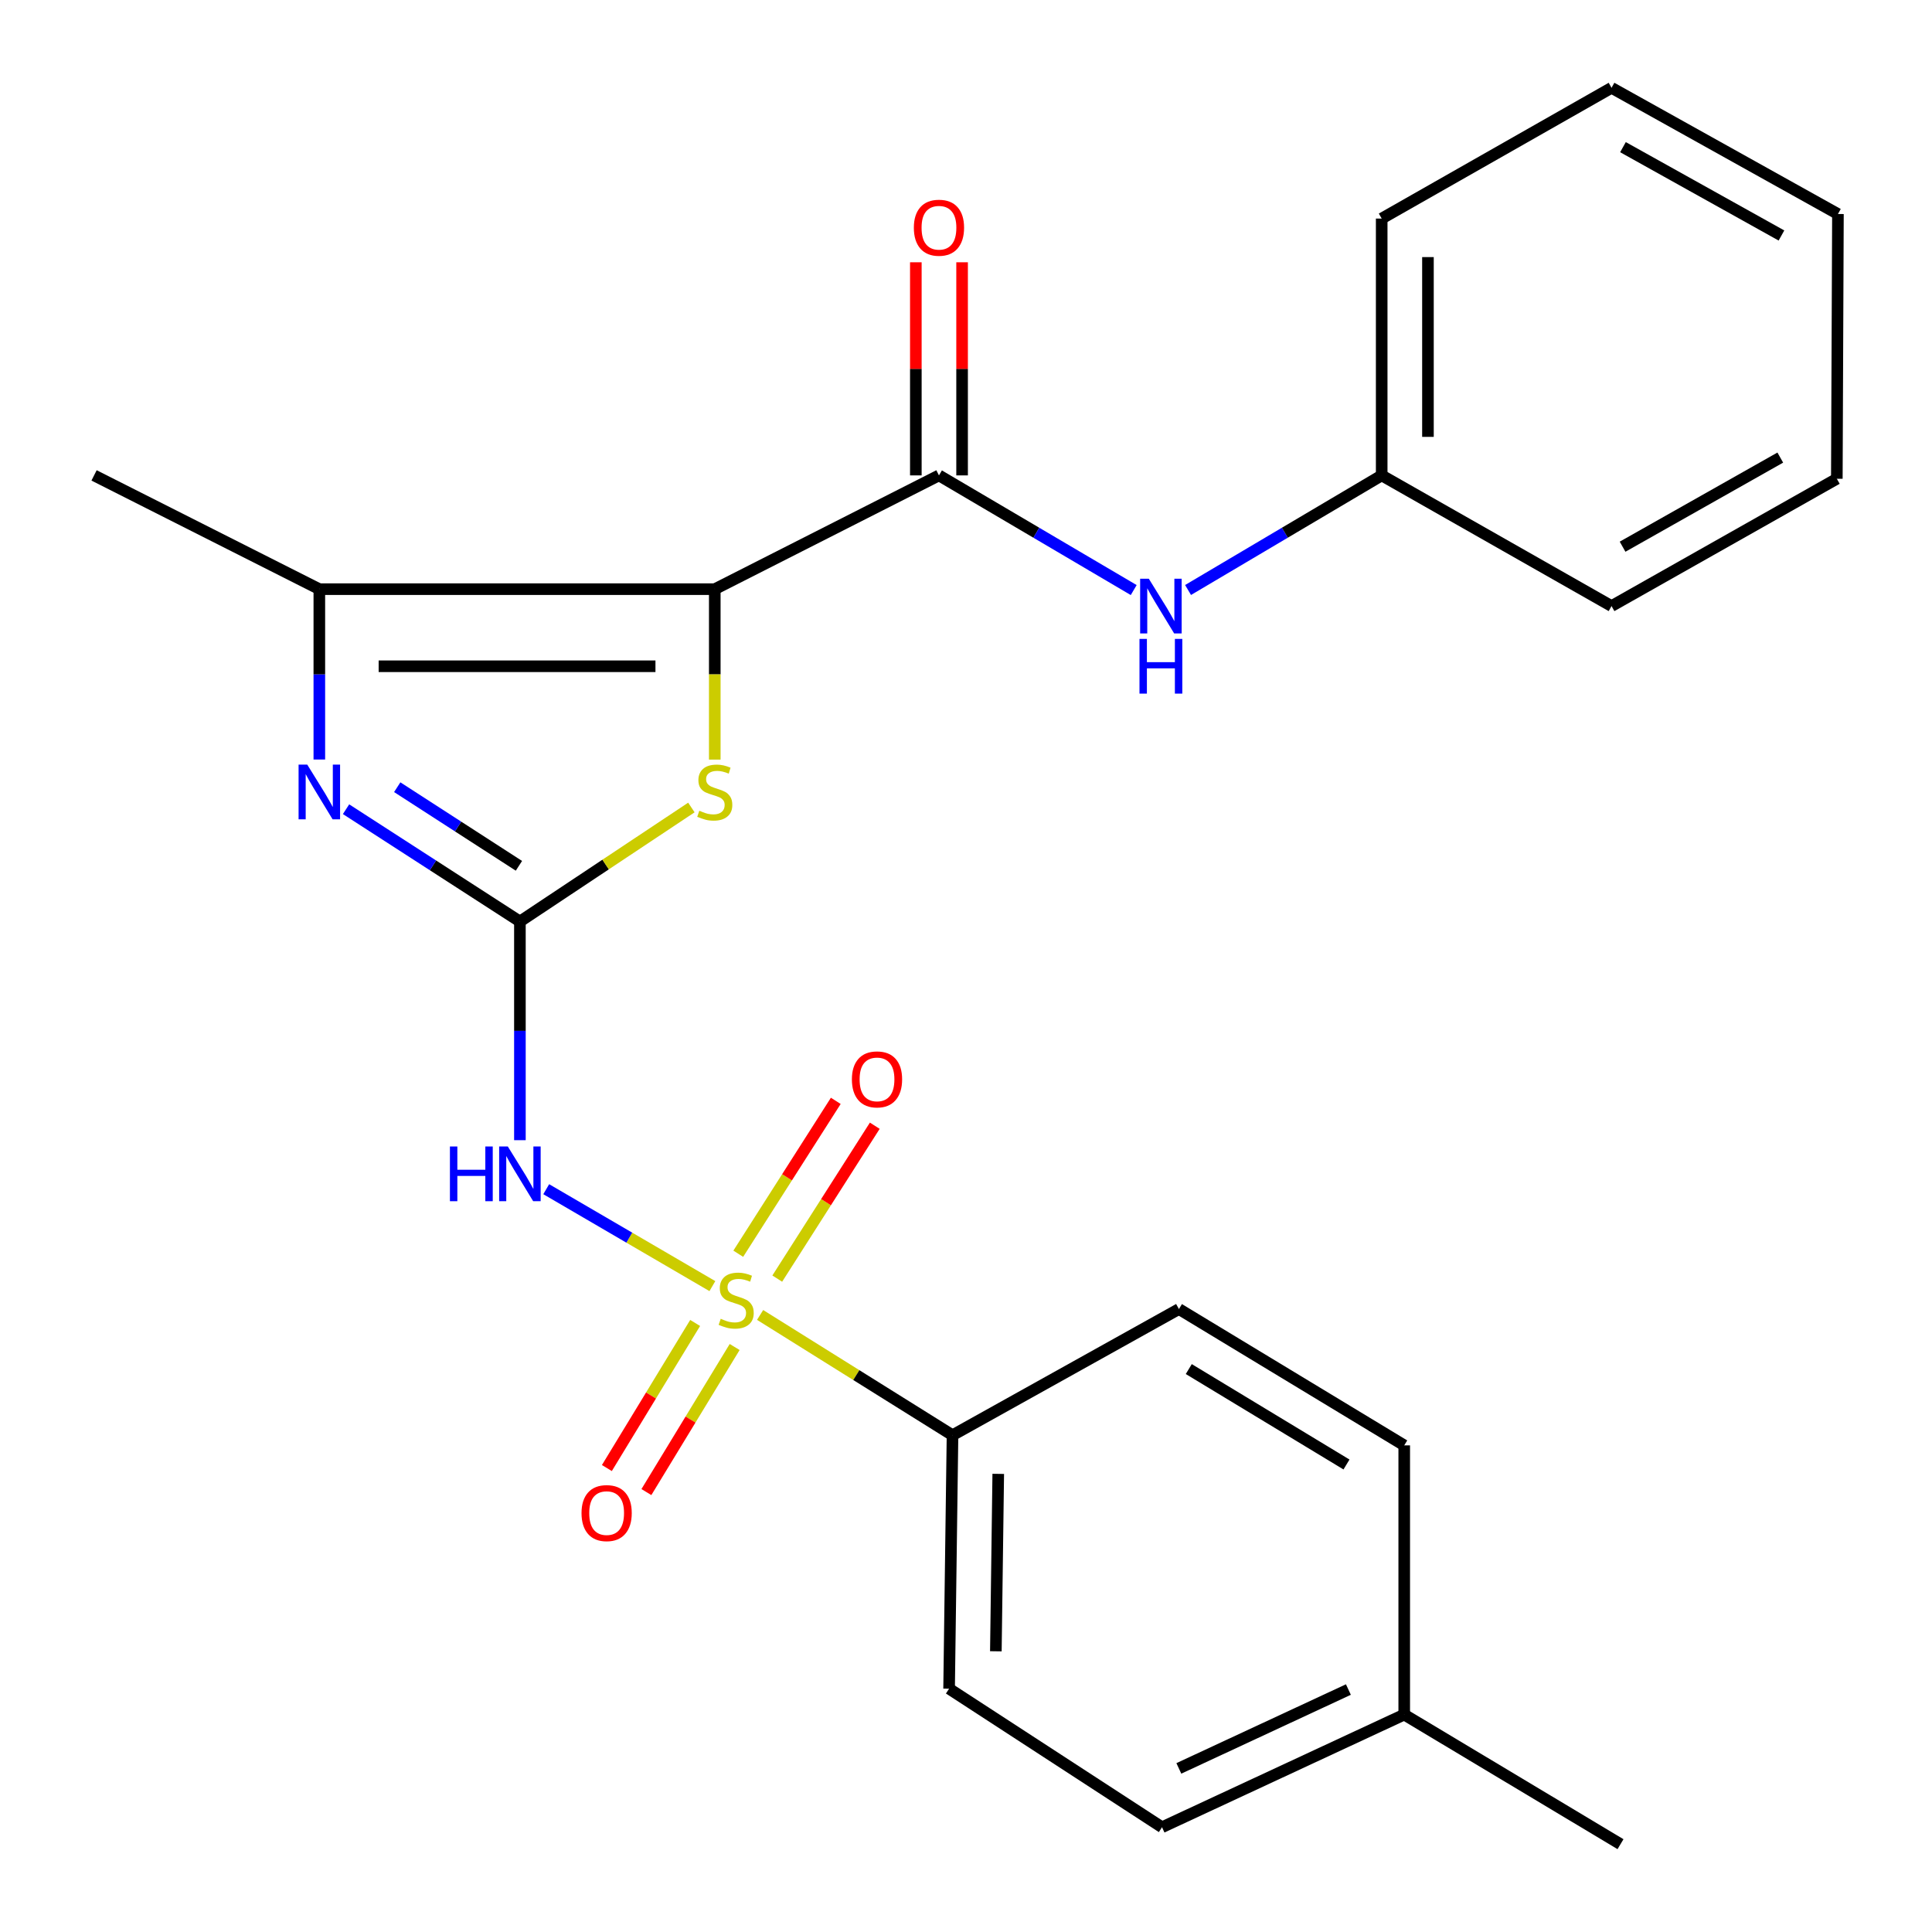 <?xml version='1.0' encoding='iso-8859-1'?>
<svg version='1.1' baseProfile='full'
              xmlns='http://www.w3.org/2000/svg'
                      xmlns:rdkit='http://www.rdkit.org/xml'
                      xmlns:xlink='http://www.w3.org/1999/xlink'
                  xml:space='preserve'
width='1000px' height='1000px' viewBox='0 0 1000 1000'>
<!-- END OF HEADER -->
<rect style='opacity:1.0;fill:#FFFFFF;stroke:none' width='1000' height='1000' x='0' y='0'> </rect>
<path class='bond-2' d='M 368.727,665.691 L 325.726,640.609' style='fill:none;fill-rule:evenodd;stroke:#CCCC00;stroke-width:6px;stroke-linecap:butt;stroke-linejoin:miter;stroke-opacity:1' />
<path class='bond-2' d='M 325.726,640.609 L 282.726,615.527' style='fill:none;fill-rule:evenodd;stroke:#0000FF;stroke-width:6px;stroke-linecap:butt;stroke-linejoin:miter;stroke-opacity:1' />
<path class='bond-8' d='M 393.428,680.616 L 443.222,711.742' style='fill:none;fill-rule:evenodd;stroke:#CCCC00;stroke-width:6px;stroke-linecap:butt;stroke-linejoin:miter;stroke-opacity:1' />
<path class='bond-8' d='M 443.222,711.742 L 493.017,742.869' style='fill:none;fill-rule:evenodd;stroke:#000000;stroke-width:6px;stroke-linecap:butt;stroke-linejoin:miter;stroke-opacity:1' />
<path class='bond-9' d='M 402.307,661.806 L 427.546,622.24' style='fill:none;fill-rule:evenodd;stroke:#CCCC00;stroke-width:6px;stroke-linecap:butt;stroke-linejoin:miter;stroke-opacity:1' />
<path class='bond-9' d='M 427.546,622.24 L 452.785,582.673' style='fill:none;fill-rule:evenodd;stroke:#FF0000;stroke-width:6px;stroke-linecap:butt;stroke-linejoin:miter;stroke-opacity:1' />
<path class='bond-9' d='M 382.122,648.931 L 407.361,609.364' style='fill:none;fill-rule:evenodd;stroke:#CCCC00;stroke-width:6px;stroke-linecap:butt;stroke-linejoin:miter;stroke-opacity:1' />
<path class='bond-9' d='M 407.361,609.364 L 432.6,569.797' style='fill:none;fill-rule:evenodd;stroke:#FF0000;stroke-width:6px;stroke-linecap:butt;stroke-linejoin:miter;stroke-opacity:1' />
<path class='bond-10' d='M 359.804,684.76 L 336.962,722.307' style='fill:none;fill-rule:evenodd;stroke:#CCCC00;stroke-width:6px;stroke-linecap:butt;stroke-linejoin:miter;stroke-opacity:1' />
<path class='bond-10' d='M 336.962,722.307 L 314.119,759.854' style='fill:none;fill-rule:evenodd;stroke:#FF0000;stroke-width:6px;stroke-linecap:butt;stroke-linejoin:miter;stroke-opacity:1' />
<path class='bond-10' d='M 380.259,697.204 L 357.416,734.751' style='fill:none;fill-rule:evenodd;stroke:#CCCC00;stroke-width:6px;stroke-linecap:butt;stroke-linejoin:miter;stroke-opacity:1' />
<path class='bond-10' d='M 357.416,734.751 L 334.574,772.298' style='fill:none;fill-rule:evenodd;stroke:#FF0000;stroke-width:6px;stroke-linecap:butt;stroke-linejoin:miter;stroke-opacity:1' />
<path class='bond-0' d='M 369.966,304.95 L 369.966,349.058' style='fill:none;fill-rule:evenodd;stroke:#000000;stroke-width:6px;stroke-linecap:butt;stroke-linejoin:miter;stroke-opacity:1' />
<path class='bond-0' d='M 369.966,349.058 L 369.966,393.166' style='fill:none;fill-rule:evenodd;stroke:#CCCC00;stroke-width:6px;stroke-linecap:butt;stroke-linejoin:miter;stroke-opacity:1' />
<path class='bond-6' d='M 369.966,304.95 L 486.007,246.065' style='fill:none;fill-rule:evenodd;stroke:#000000;stroke-width:6px;stroke-linecap:butt;stroke-linejoin:miter;stroke-opacity:1' />
<path class='bond-26' d='M 369.966,304.95 L 165.286,304.95' style='fill:none;fill-rule:evenodd;stroke:#000000;stroke-width:6px;stroke-linecap:butt;stroke-linejoin:miter;stroke-opacity:1' />
<path class='bond-26' d='M 339.264,344.854 L 195.988,344.854' style='fill:none;fill-rule:evenodd;stroke:#000000;stroke-width:6px;stroke-linecap:butt;stroke-linejoin:miter;stroke-opacity:1' />
<path class='bond-1' d='M 269.103,476.975 L 269.103,533.566' style='fill:none;fill-rule:evenodd;stroke:#000000;stroke-width:6px;stroke-linecap:butt;stroke-linejoin:miter;stroke-opacity:1' />
<path class='bond-1' d='M 269.103,533.566 L 269.103,590.156' style='fill:none;fill-rule:evenodd;stroke:#0000FF;stroke-width:6px;stroke-linecap:butt;stroke-linejoin:miter;stroke-opacity:1' />
<path class='bond-3' d='M 269.103,476.975 L 224.109,447.91' style='fill:none;fill-rule:evenodd;stroke:#000000;stroke-width:6px;stroke-linecap:butt;stroke-linejoin:miter;stroke-opacity:1' />
<path class='bond-3' d='M 224.109,447.91 L 179.116,418.844' style='fill:none;fill-rule:evenodd;stroke:#0000FF;stroke-width:6px;stroke-linecap:butt;stroke-linejoin:miter;stroke-opacity:1' />
<path class='bond-3' d='M 268.596,448.145 L 237.101,427.799' style='fill:none;fill-rule:evenodd;stroke:#000000;stroke-width:6px;stroke-linecap:butt;stroke-linejoin:miter;stroke-opacity:1' />
<path class='bond-3' d='M 237.101,427.799 L 205.606,407.453' style='fill:none;fill-rule:evenodd;stroke:#0000FF;stroke-width:6px;stroke-linecap:butt;stroke-linejoin:miter;stroke-opacity:1' />
<path class='bond-4' d='M 269.103,476.975 L 313.48,447.468' style='fill:none;fill-rule:evenodd;stroke:#000000;stroke-width:6px;stroke-linecap:butt;stroke-linejoin:miter;stroke-opacity:1' />
<path class='bond-4' d='M 313.48,447.468 L 357.858,417.961' style='fill:none;fill-rule:evenodd;stroke:#CCCC00;stroke-width:6px;stroke-linecap:butt;stroke-linejoin:miter;stroke-opacity:1' />
<path class='bond-5' d='M 165.286,393.126 L 165.286,349.038' style='fill:none;fill-rule:evenodd;stroke:#0000FF;stroke-width:6px;stroke-linecap:butt;stroke-linejoin:miter;stroke-opacity:1' />
<path class='bond-5' d='M 165.286,349.038 L 165.286,304.95' style='fill:none;fill-rule:evenodd;stroke:#000000;stroke-width:6px;stroke-linecap:butt;stroke-linejoin:miter;stroke-opacity:1' />
<path class='bond-17' d='M 165.286,304.95 L 48.687,246.065' style='fill:none;fill-rule:evenodd;stroke:#000000;stroke-width:6px;stroke-linecap:butt;stroke-linejoin:miter;stroke-opacity:1' />
<path class='bond-7' d='M 486.007,246.065 L 536.406,275.74' style='fill:none;fill-rule:evenodd;stroke:#000000;stroke-width:6px;stroke-linecap:butt;stroke-linejoin:miter;stroke-opacity:1' />
<path class='bond-7' d='M 536.406,275.74 L 586.804,305.416' style='fill:none;fill-rule:evenodd;stroke:#0000FF;stroke-width:6px;stroke-linecap:butt;stroke-linejoin:miter;stroke-opacity:1' />
<path class='bond-11' d='M 497.978,246.065 L 497.978,190.909' style='fill:none;fill-rule:evenodd;stroke:#000000;stroke-width:6px;stroke-linecap:butt;stroke-linejoin:miter;stroke-opacity:1' />
<path class='bond-11' d='M 497.978,190.909 L 497.978,135.754' style='fill:none;fill-rule:evenodd;stroke:#FF0000;stroke-width:6px;stroke-linecap:butt;stroke-linejoin:miter;stroke-opacity:1' />
<path class='bond-11' d='M 474.036,246.065 L 474.036,190.909' style='fill:none;fill-rule:evenodd;stroke:#000000;stroke-width:6px;stroke-linecap:butt;stroke-linejoin:miter;stroke-opacity:1' />
<path class='bond-11' d='M 474.036,190.909 L 474.036,135.754' style='fill:none;fill-rule:evenodd;stroke:#FF0000;stroke-width:6px;stroke-linecap:butt;stroke-linejoin:miter;stroke-opacity:1' />
<path class='bond-14' d='M 614.937,305.381 L 665.049,275.723' style='fill:none;fill-rule:evenodd;stroke:#0000FF;stroke-width:6px;stroke-linecap:butt;stroke-linejoin:miter;stroke-opacity:1' />
<path class='bond-14' d='M 665.049,275.723 L 715.162,246.065' style='fill:none;fill-rule:evenodd;stroke:#000000;stroke-width:6px;stroke-linecap:butt;stroke-linejoin:miter;stroke-opacity:1' />
<path class='bond-12' d='M 493.017,742.869 L 491.248,874.059' style='fill:none;fill-rule:evenodd;stroke:#000000;stroke-width:6px;stroke-linecap:butt;stroke-linejoin:miter;stroke-opacity:1' />
<path class='bond-12' d='M 516.692,762.87 L 515.453,854.703' style='fill:none;fill-rule:evenodd;stroke:#000000;stroke-width:6px;stroke-linecap:butt;stroke-linejoin:miter;stroke-opacity:1' />
<path class='bond-13' d='M 493.017,742.869 L 610.215,677.559' style='fill:none;fill-rule:evenodd;stroke:#000000;stroke-width:6px;stroke-linecap:butt;stroke-linejoin:miter;stroke-opacity:1' />
<path class='bond-16' d='M 491.248,874.059 L 601.462,945.78' style='fill:none;fill-rule:evenodd;stroke:#000000;stroke-width:6px;stroke-linecap:butt;stroke-linejoin:miter;stroke-opacity:1' />
<path class='bond-15' d='M 610.215,677.559 L 726.827,748.123' style='fill:none;fill-rule:evenodd;stroke:#000000;stroke-width:6px;stroke-linecap:butt;stroke-linejoin:miter;stroke-opacity:1' />
<path class='bond-15' d='M 615.311,708.628 L 696.94,758.022' style='fill:none;fill-rule:evenodd;stroke:#000000;stroke-width:6px;stroke-linecap:butt;stroke-linejoin:miter;stroke-opacity:1' />
<path class='bond-19' d='M 715.162,246.065 L 715.162,113.132' style='fill:none;fill-rule:evenodd;stroke:#000000;stroke-width:6px;stroke-linecap:butt;stroke-linejoin:miter;stroke-opacity:1' />
<path class='bond-19' d='M 739.104,226.125 L 739.104,133.072' style='fill:none;fill-rule:evenodd;stroke:#000000;stroke-width:6px;stroke-linecap:butt;stroke-linejoin:miter;stroke-opacity:1' />
<path class='bond-20' d='M 715.162,246.065 L 834.129,313.702' style='fill:none;fill-rule:evenodd;stroke:#000000;stroke-width:6px;stroke-linecap:butt;stroke-linejoin:miter;stroke-opacity:1' />
<path class='bond-18' d='M 726.827,748.123 L 726.827,887.467' style='fill:none;fill-rule:evenodd;stroke:#000000;stroke-width:6px;stroke-linecap:butt;stroke-linejoin:miter;stroke-opacity:1' />
<path class='bond-25' d='M 601.462,945.78 L 726.827,887.467' style='fill:none;fill-rule:evenodd;stroke:#000000;stroke-width:6px;stroke-linecap:butt;stroke-linejoin:miter;stroke-opacity:1' />
<path class='bond-25' d='M 610.169,915.324 L 697.925,874.505' style='fill:none;fill-rule:evenodd;stroke:#000000;stroke-width:6px;stroke-linecap:butt;stroke-linejoin:miter;stroke-opacity:1' />
<path class='bond-21' d='M 726.827,887.467 L 838.771,954.545' style='fill:none;fill-rule:evenodd;stroke:#000000;stroke-width:6px;stroke-linecap:butt;stroke-linejoin:miter;stroke-opacity:1' />
<path class='bond-22' d='M 715.162,113.132 L 834.129,45.455' style='fill:none;fill-rule:evenodd;stroke:#000000;stroke-width:6px;stroke-linecap:butt;stroke-linejoin:miter;stroke-opacity:1' />
<path class='bond-23' d='M 834.129,313.702 L 950.741,247.807' style='fill:none;fill-rule:evenodd;stroke:#000000;stroke-width:6px;stroke-linecap:butt;stroke-linejoin:miter;stroke-opacity:1' />
<path class='bond-23' d='M 839.842,282.973 L 921.471,236.847' style='fill:none;fill-rule:evenodd;stroke:#000000;stroke-width:6px;stroke-linecap:butt;stroke-linejoin:miter;stroke-opacity:1' />
<path class='bond-27' d='M 834.129,45.455 L 951.313,110.777' style='fill:none;fill-rule:evenodd;stroke:#000000;stroke-width:6px;stroke-linecap:butt;stroke-linejoin:miter;stroke-opacity:1' />
<path class='bond-27' d='M 840.049,76.166 L 922.078,121.892' style='fill:none;fill-rule:evenodd;stroke:#000000;stroke-width:6px;stroke-linecap:butt;stroke-linejoin:miter;stroke-opacity:1' />
<path class='bond-24' d='M 950.741,247.807 L 951.313,110.777' style='fill:none;fill-rule:evenodd;stroke:#000000;stroke-width:6px;stroke-linecap:butt;stroke-linejoin:miter;stroke-opacity:1' />
<path  class='atom-0' d='M 373.046 682.597
Q 373.366 682.717, 374.686 683.277
Q 376.006 683.837, 377.446 684.197
Q 378.926 684.517, 380.366 684.517
Q 383.046 684.517, 384.606 683.237
Q 386.166 681.917, 386.166 679.637
Q 386.166 678.077, 385.366 677.117
Q 384.606 676.157, 383.406 675.637
Q 382.206 675.117, 380.206 674.517
Q 377.686 673.757, 376.166 673.037
Q 374.686 672.317, 373.606 670.797
Q 372.566 669.277, 372.566 666.717
Q 372.566 663.157, 374.966 660.957
Q 377.406 658.757, 382.206 658.757
Q 385.486 658.757, 389.206 660.317
L 388.286 663.397
Q 384.886 661.997, 382.326 661.997
Q 379.566 661.997, 378.046 663.157
Q 376.526 664.277, 376.566 666.237
Q 376.566 667.757, 377.326 668.677
Q 378.126 669.597, 379.246 670.117
Q 380.406 670.637, 382.326 671.237
Q 384.886 672.037, 386.406 672.837
Q 387.926 673.637, 389.006 675.277
Q 390.126 676.877, 390.126 679.637
Q 390.126 683.557, 387.486 685.677
Q 384.886 687.757, 380.526 687.757
Q 378.006 687.757, 376.086 687.197
Q 374.206 686.677, 371.966 685.757
L 373.046 682.597
' fill='#CCCC00'/>
<path  class='atom-3' d='M 232.883 593.421
L 236.723 593.421
L 236.723 605.461
L 251.203 605.461
L 251.203 593.421
L 255.043 593.421
L 255.043 621.741
L 251.203 621.741
L 251.203 608.661
L 236.723 608.661
L 236.723 621.741
L 232.883 621.741
L 232.883 593.421
' fill='#0000FF'/>
<path  class='atom-3' d='M 262.843 593.421
L 272.123 608.421
Q 273.043 609.901, 274.523 612.581
Q 276.003 615.261, 276.083 615.421
L 276.083 593.421
L 279.843 593.421
L 279.843 621.741
L 275.963 621.741
L 266.003 605.341
Q 264.843 603.421, 263.603 601.221
Q 262.403 599.021, 262.043 598.341
L 262.043 621.741
L 258.363 621.741
L 258.363 593.421
L 262.843 593.421
' fill='#0000FF'/>
<path  class='atom-4' d='M 159.026 395.75
L 168.306 410.75
Q 169.226 412.23, 170.706 414.91
Q 172.186 417.59, 172.266 417.75
L 172.266 395.75
L 176.026 395.75
L 176.026 424.07
L 172.146 424.07
L 162.186 407.67
Q 161.026 405.75, 159.786 403.55
Q 158.586 401.35, 158.226 400.67
L 158.226 424.07
L 154.546 424.07
L 154.546 395.75
L 159.026 395.75
' fill='#0000FF'/>
<path  class='atom-5' d='M 361.966 419.63
Q 362.286 419.75, 363.606 420.31
Q 364.926 420.87, 366.366 421.23
Q 367.846 421.55, 369.286 421.55
Q 371.966 421.55, 373.526 420.27
Q 375.086 418.95, 375.086 416.67
Q 375.086 415.11, 374.286 414.15
Q 373.526 413.19, 372.326 412.67
Q 371.126 412.15, 369.126 411.55
Q 366.606 410.79, 365.086 410.07
Q 363.606 409.35, 362.526 407.83
Q 361.486 406.31, 361.486 403.75
Q 361.486 400.19, 363.886 397.99
Q 366.326 395.79, 371.126 395.79
Q 374.406 395.79, 378.126 397.35
L 377.206 400.43
Q 373.806 399.03, 371.246 399.03
Q 368.486 399.03, 366.966 400.19
Q 365.446 401.31, 365.486 403.27
Q 365.486 404.79, 366.246 405.71
Q 367.046 406.63, 368.166 407.15
Q 369.326 407.67, 371.246 408.27
Q 373.806 409.07, 375.326 409.87
Q 376.846 410.67, 377.926 412.31
Q 379.046 413.91, 379.046 416.67
Q 379.046 420.59, 376.406 422.71
Q 373.806 424.79, 369.446 424.79
Q 366.926 424.79, 365.006 424.23
Q 363.126 423.71, 360.886 422.79
L 361.966 419.63
' fill='#CCCC00'/>
<path  class='atom-8' d='M 594.617 299.542
L 603.897 314.542
Q 604.817 316.022, 606.297 318.702
Q 607.777 321.382, 607.857 321.542
L 607.857 299.542
L 611.617 299.542
L 611.617 327.862
L 607.737 327.862
L 597.777 311.462
Q 596.617 309.542, 595.377 307.342
Q 594.177 305.142, 593.817 304.462
L 593.817 327.862
L 590.137 327.862
L 590.137 299.542
L 594.617 299.542
' fill='#0000FF'/>
<path  class='atom-8' d='M 589.797 330.694
L 593.637 330.694
L 593.637 342.734
L 608.117 342.734
L 608.117 330.694
L 611.957 330.694
L 611.957 359.014
L 608.117 359.014
L 608.117 345.934
L 593.637 345.934
L 593.637 359.014
L 589.797 359.014
L 589.797 330.694
' fill='#0000FF'/>
<path  class='atom-10' d='M 440.938 558.686
Q 440.938 551.886, 444.298 548.086
Q 447.658 544.286, 453.938 544.286
Q 460.218 544.286, 463.578 548.086
Q 466.938 551.886, 466.938 558.686
Q 466.938 565.566, 463.538 569.486
Q 460.138 573.366, 453.938 573.366
Q 447.698 573.366, 444.298 569.486
Q 440.938 565.606, 440.938 558.686
M 453.938 570.166
Q 458.258 570.166, 460.578 567.286
Q 462.938 564.366, 462.938 558.686
Q 462.938 553.126, 460.578 550.326
Q 458.258 547.486, 453.938 547.486
Q 449.618 547.486, 447.258 550.286
Q 444.938 553.086, 444.938 558.686
Q 444.938 564.406, 447.258 567.286
Q 449.618 570.166, 453.938 570.166
' fill='#FF0000'/>
<path  class='atom-11' d='M 300.995 783.172
Q 300.995 776.372, 304.355 772.572
Q 307.715 768.772, 313.995 768.772
Q 320.275 768.772, 323.635 772.572
Q 326.995 776.372, 326.995 783.172
Q 326.995 790.052, 323.595 793.972
Q 320.195 797.852, 313.995 797.852
Q 307.755 797.852, 304.355 793.972
Q 300.995 790.092, 300.995 783.172
M 313.995 794.652
Q 318.315 794.652, 320.635 791.772
Q 322.995 788.852, 322.995 783.172
Q 322.995 777.612, 320.635 774.812
Q 318.315 771.972, 313.995 771.972
Q 309.675 771.972, 307.315 774.772
Q 304.995 777.572, 304.995 783.172
Q 304.995 788.892, 307.315 791.772
Q 309.675 794.652, 313.995 794.652
' fill='#FF0000'/>
<path  class='atom-12' d='M 473.007 117.867
Q 473.007 111.067, 476.367 107.267
Q 479.727 103.467, 486.007 103.467
Q 492.287 103.467, 495.647 107.267
Q 499.007 111.067, 499.007 117.867
Q 499.007 124.747, 495.607 128.667
Q 492.207 132.547, 486.007 132.547
Q 479.767 132.547, 476.367 128.667
Q 473.007 124.787, 473.007 117.867
M 486.007 129.347
Q 490.327 129.347, 492.647 126.467
Q 495.007 123.547, 495.007 117.867
Q 495.007 112.307, 492.647 109.507
Q 490.327 106.667, 486.007 106.667
Q 481.687 106.667, 479.327 109.467
Q 477.007 112.267, 477.007 117.867
Q 477.007 123.587, 479.327 126.467
Q 481.687 129.347, 486.007 129.347
' fill='#FF0000'/>
</svg>
